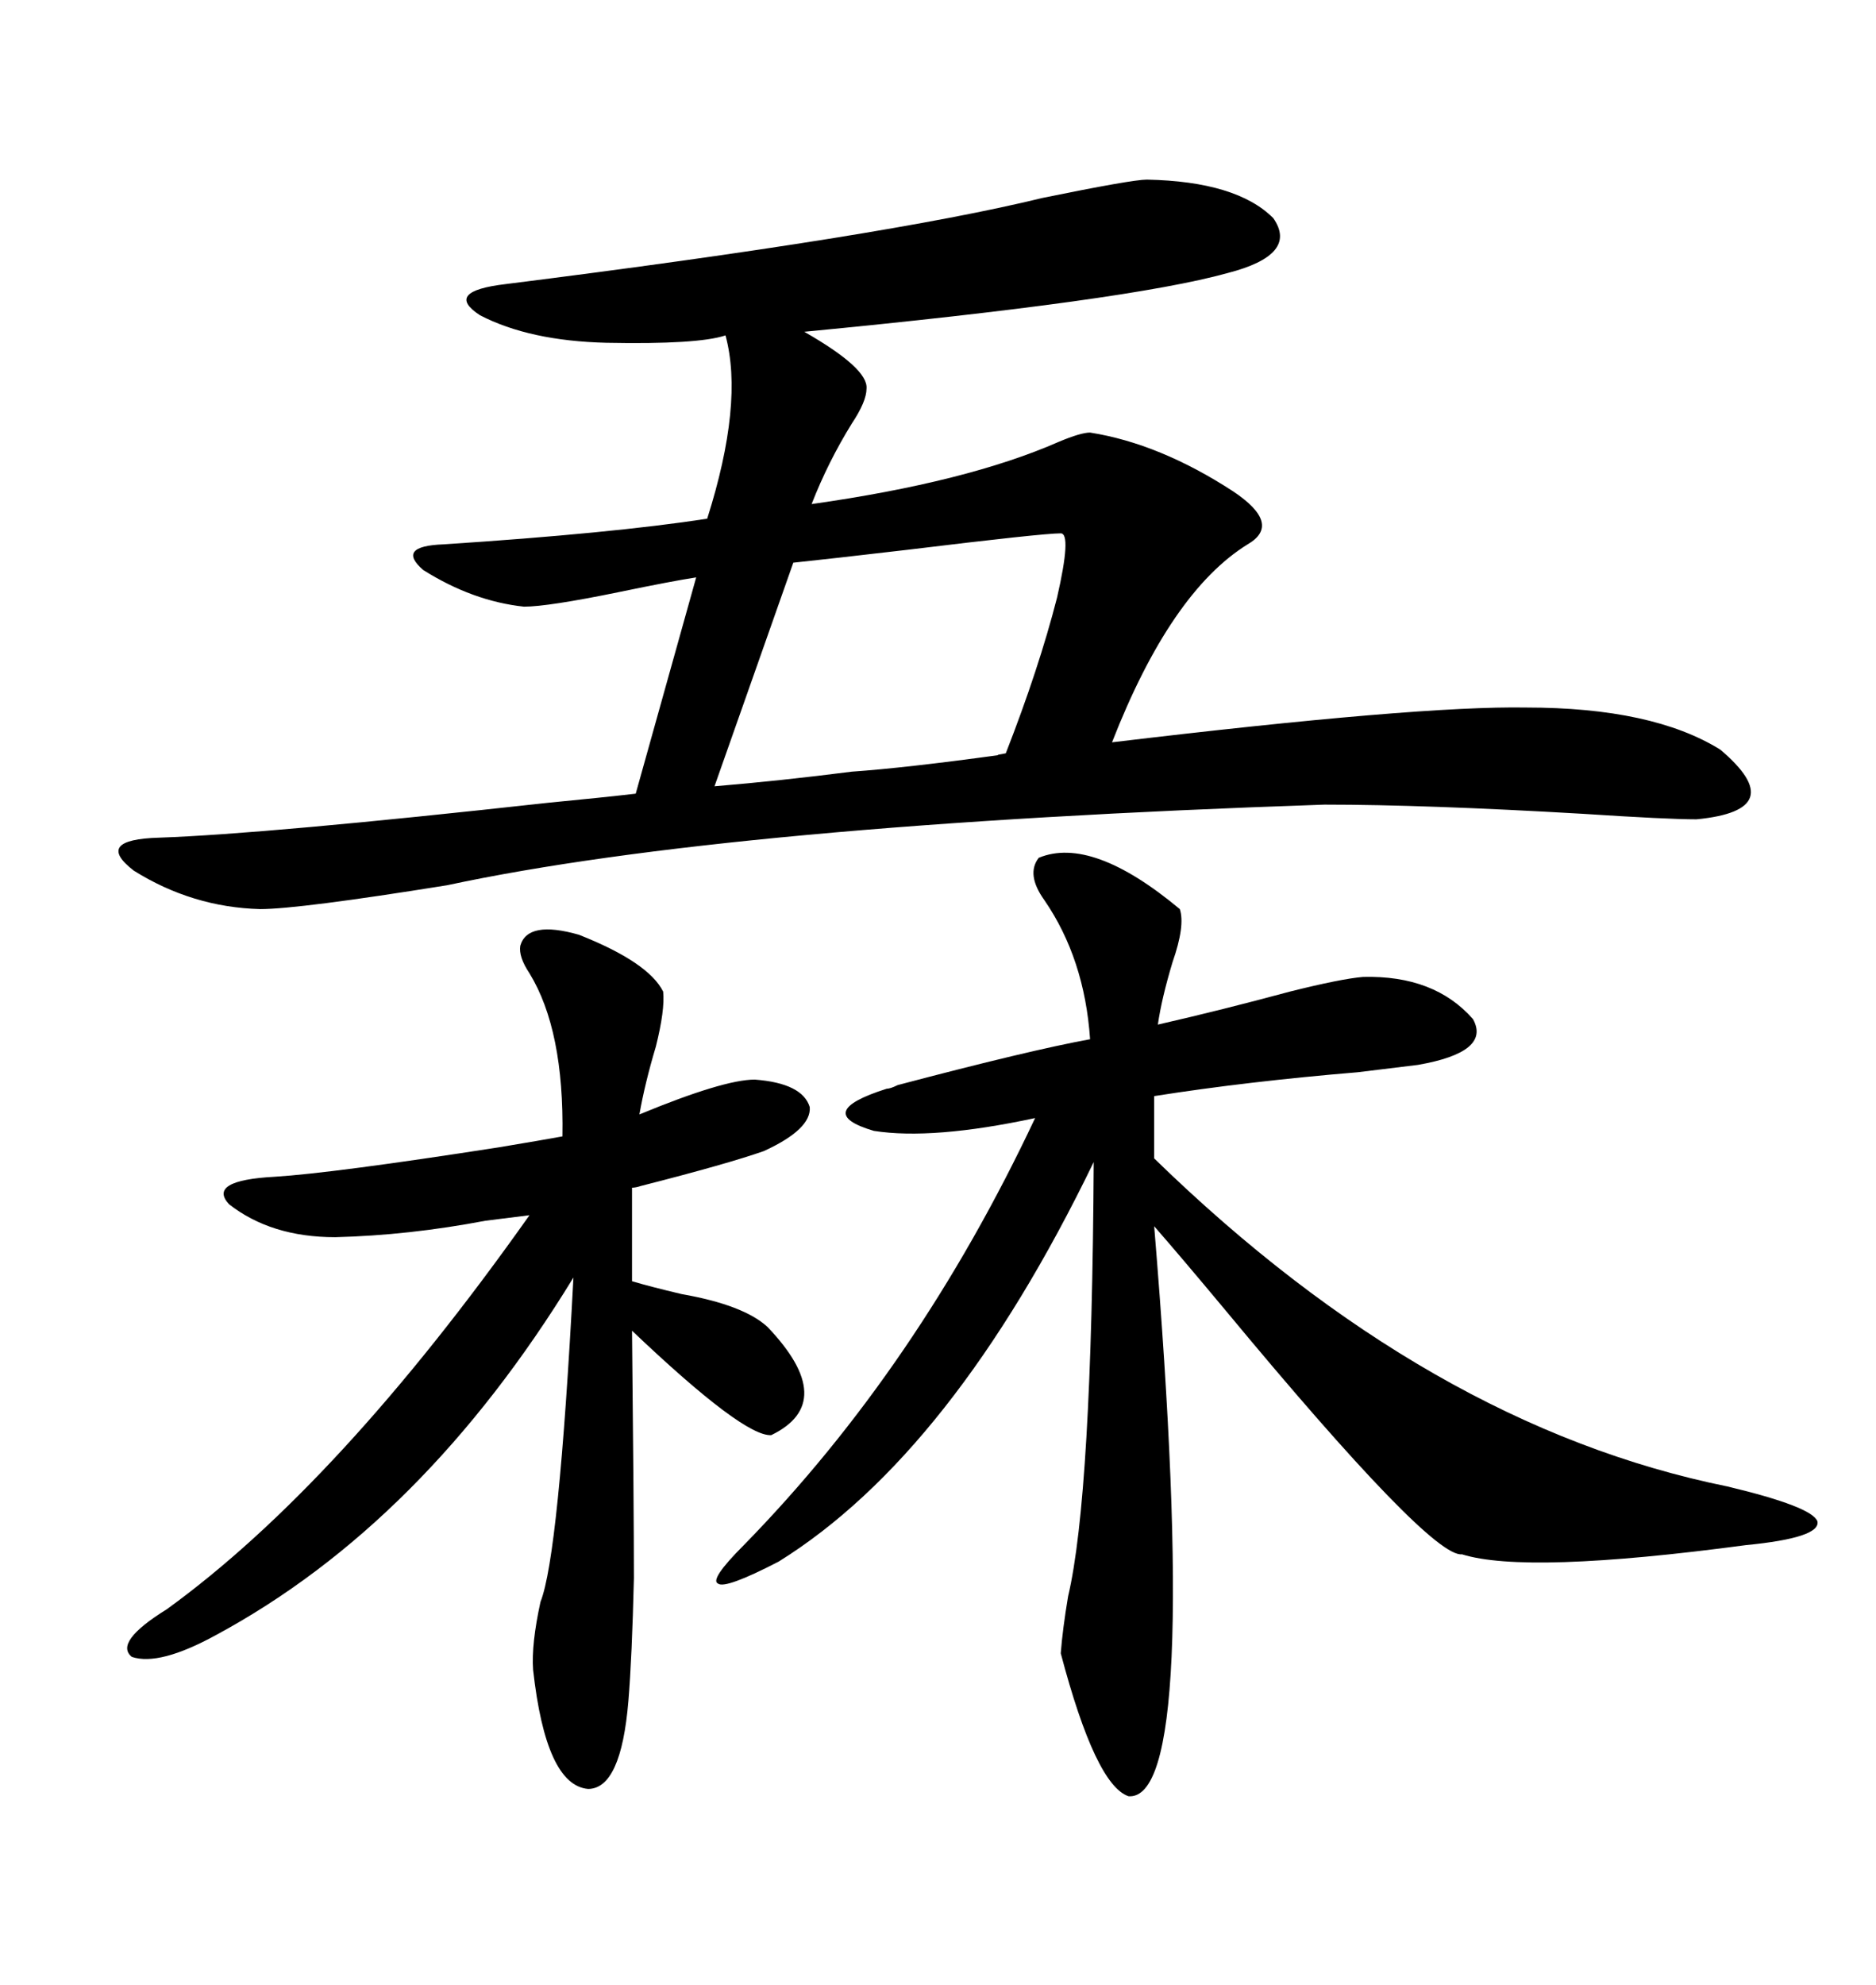 <svg xmlns="http://www.w3.org/2000/svg" xmlns:xlink="http://www.w3.org/1999/xlink" width="300" height="317.285"><path d="M183.40 28.71L183.40 28.71Q197.75 29.00 203.61 34.86L203.61 34.86Q207.71 40.72 196.29 43.65L196.29 43.65Q180.47 48.05 128.61 53.03L128.61 53.03Q138.87 58.89 138.57 62.11L138.57 62.11Q138.57 64.16 136.23 67.68L136.23 67.68Q132.42 73.83 129.79 80.57L129.79 80.57Q154.69 77.05 169.34 70.61L169.34 70.61Q172.85 69.14 174.32 69.14L174.32 69.14Q185.45 70.90 197.17 78.52L197.17 78.52Q205.08 83.79 199.51 87.01L199.51 87.01Q187.21 94.63 177.83 118.65L177.83 118.65Q226.76 112.79 244.04 113.09L244.04 113.09Q264.26 113.09 275.10 119.82L275.10 119.82Q286.52 129.49 271.29 130.96L271.29 130.96Q266.60 130.96 253.13 130.08L253.13 130.08Q227.93 128.61 211.82 128.61L211.82 128.61Q116.60 131.84 71.48 141.50L71.48 141.50Q47.75 145.31 41.60 145.31L41.60 145.31Q30.76 145.02 21.39 139.16L21.39 139.16Q14.94 134.18 25.49 133.89L25.49 133.89Q42.48 133.30 87.60 128.32L87.60 128.32Q96.68 127.44 101.66 126.86L101.66 126.86L111.33 92.29Q107.52 92.87 99.02 94.63L99.02 94.63Q87.60 96.97 83.79 96.97L83.79 96.97Q75.59 96.09 67.68 91.11L67.68 91.11Q63.28 87.30 70.90 87.01L70.90 87.01Q97.85 85.25 113.09 82.91L113.09 82.91Q118.95 64.45 116.02 53.61L116.02 53.61Q111.62 55.08 96.97 54.79L96.97 54.79Q84.67 54.49 76.76 50.39L76.76 50.39Q70.90 46.58 80.86 45.41L80.86 45.41Q141.50 37.79 166.70 31.64L166.70 31.64Q181.05 28.71 183.40 28.71ZM166.11 137.11L166.11 137.11Q174.61 133.59 188.67 145.31L188.67 145.31Q189.55 147.95 187.50 153.81L187.50 153.81Q185.74 159.67 185.16 163.77L185.16 163.77Q195.41 161.43 206.25 158.50L206.25 158.50Q214.45 156.45 217.97 156.15L217.97 156.15Q229.39 155.86 235.55 162.89L235.55 162.89Q238.48 168.16 226.76 170.21L226.76 170.21Q224.41 170.51 217.09 171.39L217.09 171.39Q199.51 172.85 184.57 175.20L184.57 175.20L184.57 185.16Q228.52 227.93 276.27 237.60L276.27 237.60Q289.75 240.82 290.63 243.16L290.63 243.16Q291.21 245.80 279.20 246.97L279.20 246.97Q244.04 251.66 233.79 248.44L233.79 248.44Q228.81 249.02 196.00 209.47L196.00 209.47Q188.67 200.68 184.57 196.00L184.57 196.00Q192.19 287.99 180.47 287.11L180.47 287.11Q175.20 285.35 169.63 264.26L169.63 264.26Q169.92 260.45 170.80 255.18L170.80 255.18Q174.61 239.06 174.90 185.74L174.90 185.74Q152.34 232.32 124.51 249.61L124.51 249.61Q116.02 254.00 114.84 253.13L114.84 253.13Q113.38 252.54 118.95 246.97L118.95 246.97Q146.78 218.55 165.53 178.71L165.53 178.71Q149.12 182.23 139.75 180.76L139.75 180.76Q129.79 177.83 141.80 174.02L141.80 174.02Q142.38 174.02 143.55 173.44L143.55 173.44Q164.65 167.87 174.32 166.11L174.32 166.11Q173.44 153.22 166.99 143.85L166.99 143.85Q164.06 139.75 166.11 137.11ZM83.20 151.17L83.20 151.17Q84.38 147.07 92.58 149.41L92.58 149.41Q103.71 153.81 106.05 158.50L106.05 158.50Q106.35 161.43 104.88 167.29L104.88 167.29Q103.13 173.14 102.25 178.13L102.25 178.13Q115.72 172.56 120.70 172.56L120.70 172.56Q128.32 173.14 129.49 176.95L129.49 176.95Q129.79 180.47 122.17 183.98L122.17 183.98Q116.31 186.04 102.54 189.55L102.54 189.55Q101.66 189.84 101.07 189.84L101.07 189.84L101.07 204.79Q104.00 205.66 108.98 206.84L108.98 206.84Q118.95 208.59 122.75 212.11L122.75 212.11Q134.18 224.12 123.34 229.39L123.34 229.39Q118.95 229.69 101.07 212.70L101.07 212.70Q101.37 241.41 101.37 252.25L101.37 252.25Q101.07 264.84 100.49 271.88L100.49 271.88Q99.32 285.94 94.04 285.94L94.04 285.94Q87.30 285.35 85.25 266.89L85.25 266.89Q84.96 262.79 86.43 256.05L86.43 256.05Q89.36 248.73 91.70 204.20L91.70 204.20Q67.68 243.46 34.57 261.33L34.57 261.33Q25.49 266.31 21.09 264.84L21.09 264.84Q18.16 262.50 26.66 257.23L26.66 257.23Q54.20 237.30 84.67 194.24L84.67 194.24Q82.32 194.53 77.64 195.12L77.64 195.12Q65.33 197.46 53.61 197.75L53.61 197.75Q43.36 197.75 36.62 192.48L36.62 192.48Q33.11 188.67 43.95 188.09L43.95 188.09Q53.32 187.50 79.69 183.40L79.69 183.40Q86.72 182.23 89.94 181.64L89.94 181.64Q90.23 164.65 84.67 155.57L84.67 155.57Q82.91 152.93 83.20 151.17ZM136.23 123.34L136.23 123.34Q144.73 122.75 159.67 120.70L159.67 120.70Q159.08 120.70 160.84 120.41L160.84 120.41Q166.11 106.93 169.04 95.51L169.04 95.51Q171.39 85.25 169.63 85.25L169.63 85.25Q166.70 85.25 145.02 87.89L145.02 87.89Q132.42 89.36 126.86 89.94L126.86 89.94L114.26 125.68Q124.80 124.80 136.23 123.34Z"/></svg>
